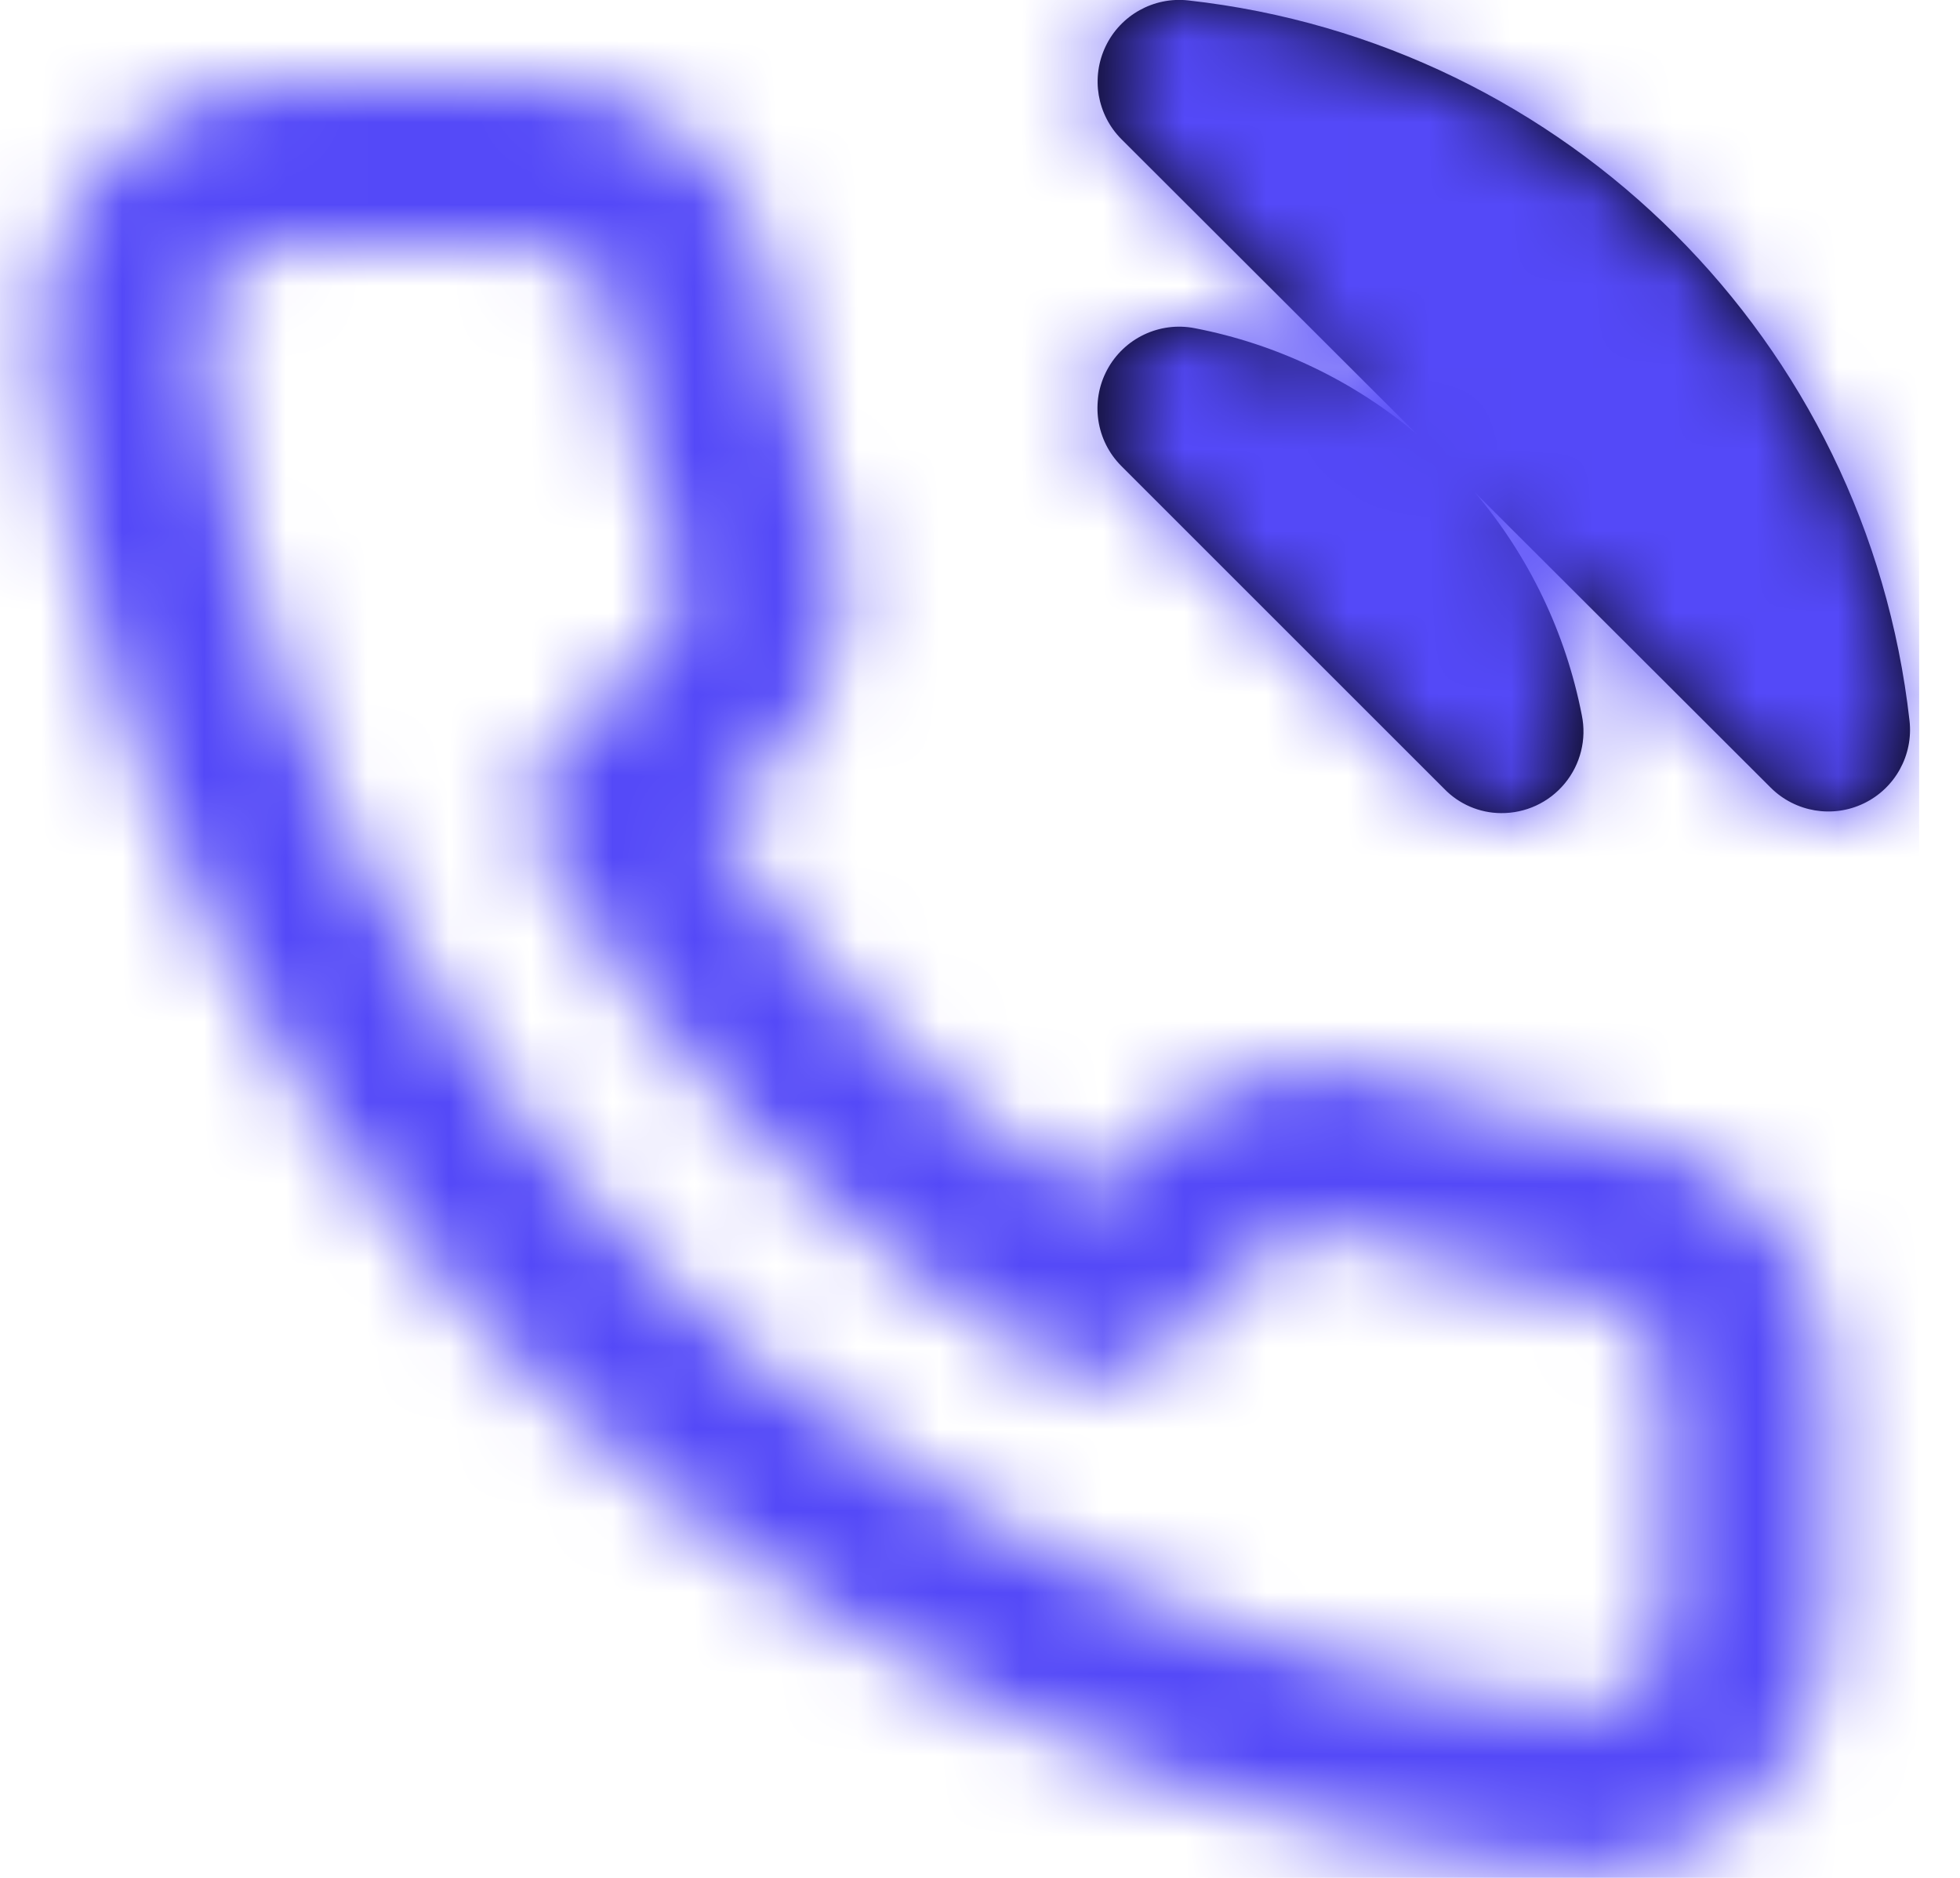 <svg width="24" height="23" viewBox="0 0 24 23" fill="none" xmlns="http://www.w3.org/2000/svg">
<path d="M17.681 9.658L13.731 5.708C13.42 5.397 13.349 4.919 13.556 4.531C13.763 4.143 14.199 3.935 14.631 4.02C15.634 4.214 16.571 4.662 17.352 5.32L13.732 1.705C13.433 1.405 13.355 0.949 13.539 0.566C13.722 0.184 14.127 -0.041 14.548 0.005C19.192 0.521 22.86 4.184 23.382 8.828C23.429 9.25 23.205 9.656 22.822 9.84C22.44 10.024 21.983 9.947 21.682 9.647L18.06 6.031C18.723 6.813 19.173 7.753 19.369 8.759C19.43 9.055 19.353 9.363 19.16 9.596C18.968 9.829 18.68 9.962 18.378 9.959C18.114 9.957 17.863 9.848 17.681 9.658Z" fill="black"/>
<mask id="mask0_3_962" style="mask-type:luminance" maskUnits="userSpaceOnUse" x="0" y="0" width="24" height="23">
<path fill-rule="evenodd" clip-rule="evenodd" d="M19.38 22.928C19.287 22.928 19.193 22.928 19.1 22.915C15.871 22.561 12.77 21.459 10.042 19.695C7.508 18.079 5.358 15.929 3.742 13.395C1.967 10.648 0.861 7.523 0.513 4.271C0.437 3.432 0.717 2.599 1.285 1.977C1.854 1.355 2.657 1 3.5 1H6.519C8.017 1.001 9.284 2.106 9.489 3.59C9.606 4.474 9.822 5.342 10.134 6.178C10.544 7.277 10.278 8.513 9.454 9.347L8.737 10.064C9.915 11.907 11.48 13.472 13.323 14.65L14.044 13.929C14.876 13.106 16.111 12.842 17.207 13.253C18.047 13.566 18.919 13.783 19.807 13.9C21.31 14.112 22.418 15.414 22.387 16.931V19.915C22.39 20.714 22.074 21.481 21.509 22.046C20.945 22.611 20.178 22.928 19.379 22.926L19.38 22.928ZM3.5 3C3.219 3 2.952 3.119 2.763 3.326C2.574 3.528 2.479 3.799 2.5 4.075C2.816 7.012 3.816 9.834 5.42 12.315C6.882 14.608 8.827 16.553 11.12 18.015C13.583 19.608 16.384 20.605 19.3 20.925C19.33 20.925 19.36 20.925 19.389 20.925C19.656 20.925 19.911 20.819 20.099 20.629C20.287 20.44 20.391 20.184 20.389 19.917V16.917C20.41 16.405 20.044 15.958 19.538 15.878C18.502 15.741 17.486 15.487 16.507 15.122C16.395 15.08 16.275 15.058 16.155 15.058C15.893 15.056 15.641 15.159 15.455 15.343L14.185 16.613C13.867 16.93 13.376 16.997 12.985 16.775C10.324 15.263 8.122 13.06 6.609 10.4C6.387 10.009 6.453 9.518 6.771 9.2L8.038 7.937C8.313 7.659 8.4 7.246 8.262 6.88C7.898 5.905 7.645 4.892 7.509 3.86C7.439 3.363 7.011 2.995 6.509 3H3.5ZM18.38 9.954C18.116 9.953 17.863 9.845 17.68 9.654L13.73 5.704C13.448 5.419 13.363 4.993 13.514 4.622C13.666 4.251 14.024 4.006 14.425 4C14.494 4 14.562 4.007 14.63 4.02C15.633 4.215 16.569 4.662 17.351 5.32L13.731 1.705C13.442 1.422 13.356 0.992 13.513 0.62C13.661 0.244 14.024 -0.002 14.428 -2.14639e-05C14.468 9.67254e-05 14.508 0.002 14.548 0.007C19.192 0.523 22.86 4.186 23.381 8.83C23.416 9.11 23.329 9.392 23.141 9.603C22.946 9.819 22.67 9.943 22.379 9.945C22.115 9.944 21.862 9.836 21.679 9.645L18.06 6.031C18.722 6.814 19.172 7.753 19.369 8.759C19.431 9.049 19.357 9.351 19.169 9.58C18.974 9.816 18.684 9.953 18.378 9.955L18.38 9.954ZM17.351 5.323L18.059 6.031C17.843 5.776 17.606 5.539 17.351 5.323Z" fill="white"/>
</mask>
<g mask="url(#mask0_3_962)">
<rect x="-0.5" y="-1" width="24" height="24" fill="#5449F8"/>
</g>
</svg>
